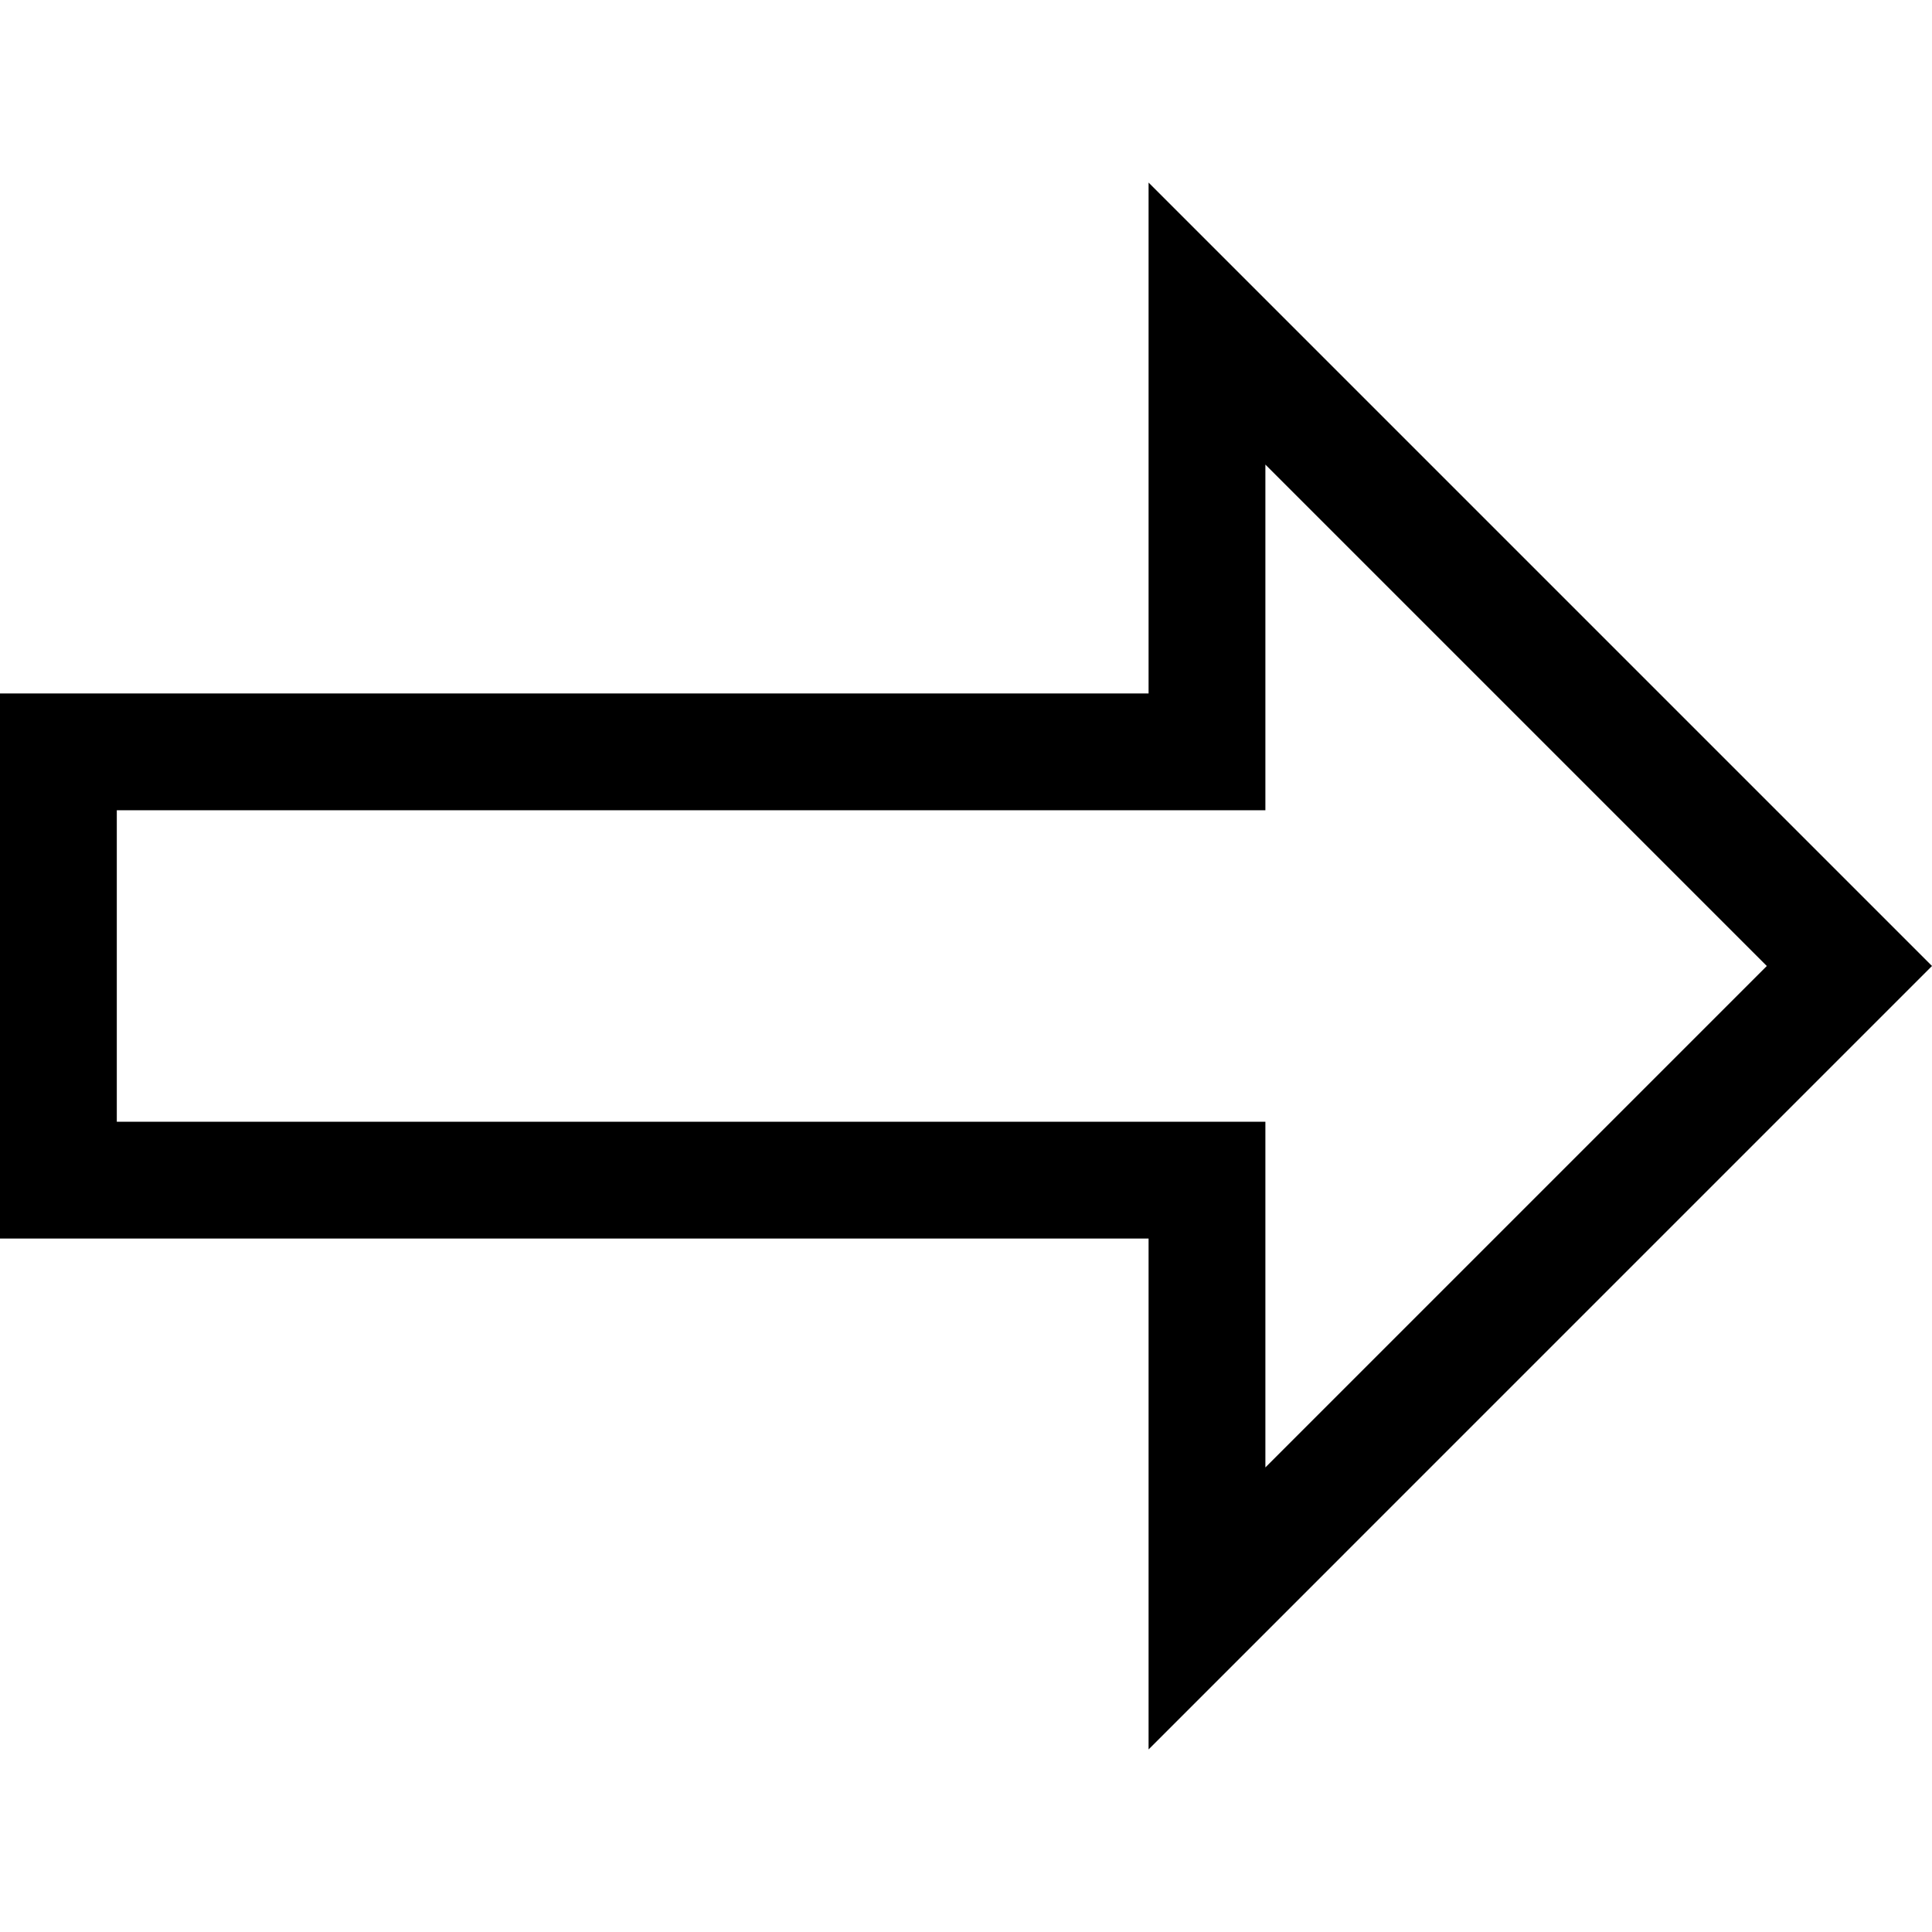 <?xml version="1.0" encoding="iso-8859-1"?>
<!-- Uploaded to: SVG Repo, www.svgrepo.com, Generator: SVG Repo Mixer Tools -->
<svg fill="#000000" height="800px" width="800px" version="1.1" id="Layer_1" xmlns="http://www.w3.org/2000/svg" xmlns:xlink="http://www.w3.org/1999/xlink" 
	 viewBox="0 0 512 512" xml:space="preserve">
<g>
	<g>
		<path d="M512,255.999L304.385,48.385v135.388H0v144.454h304.385v135.389L512,255.999z M30.954,297.272v-82.544H335.34v-91.612
			l132.884,132.883L335.34,388.884v-91.612H30.954z"/>
	</g>
</g>
</svg>